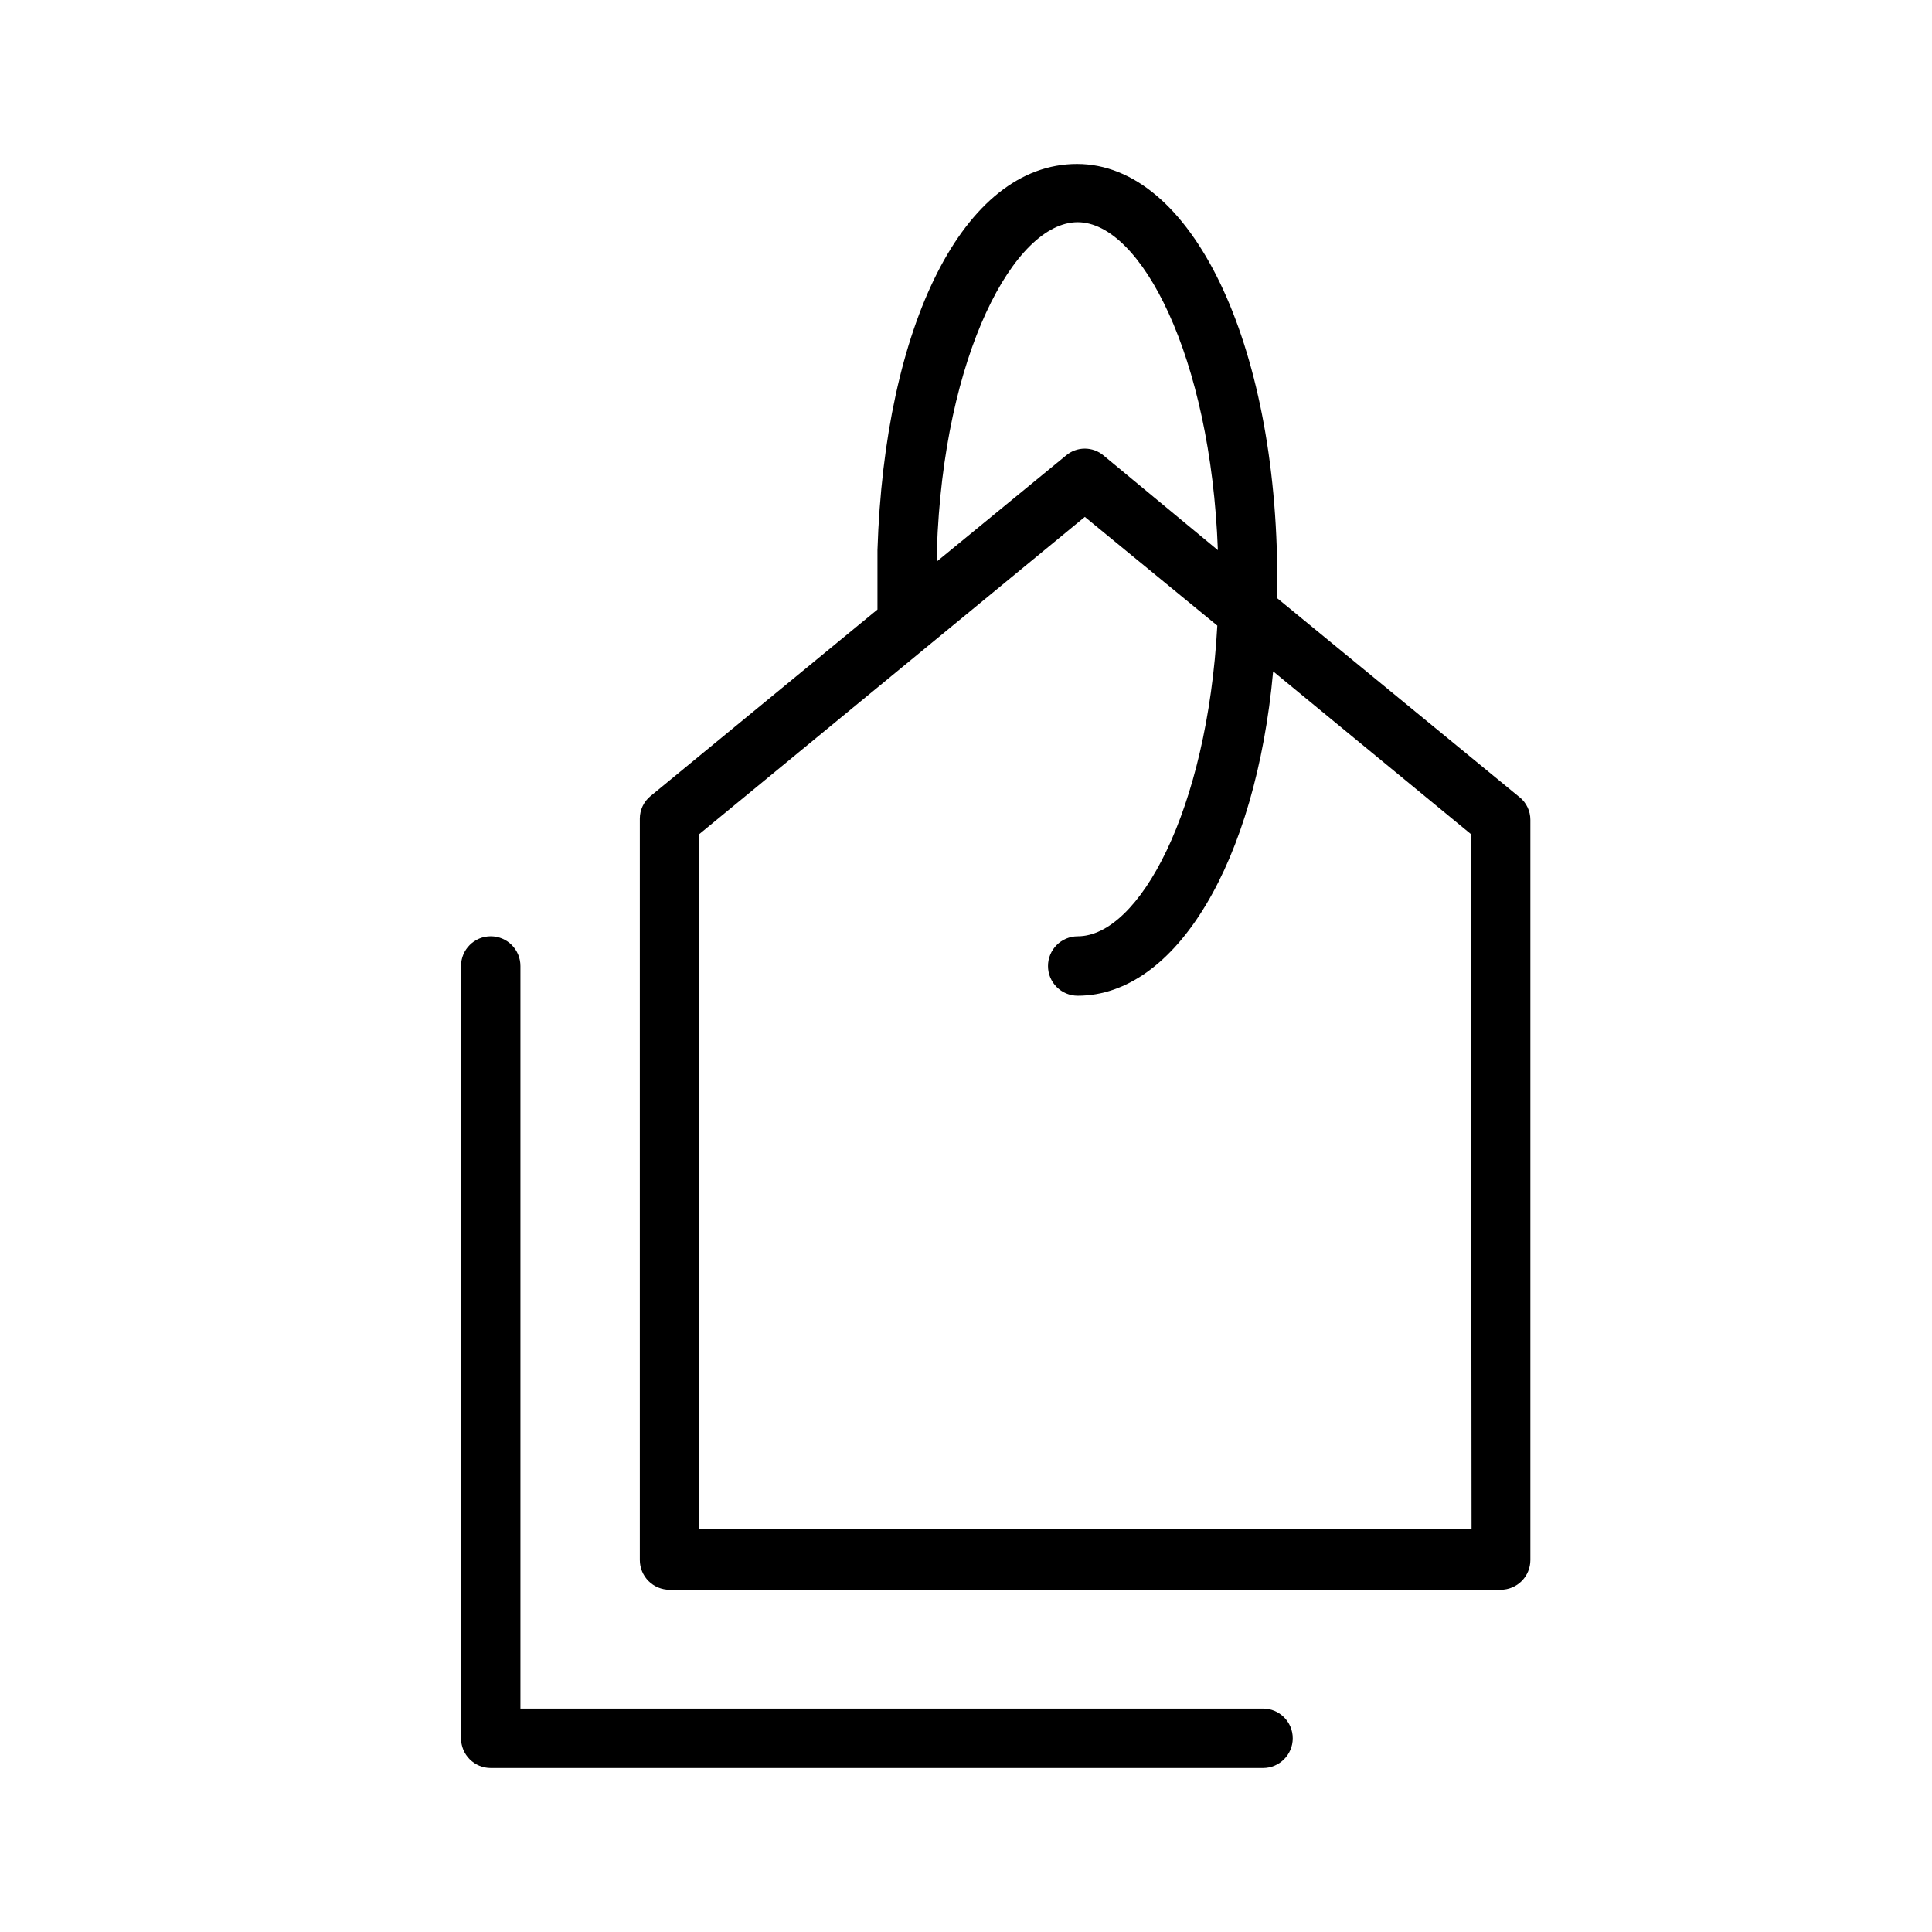 <?xml version="1.0" encoding="UTF-8"?>
<!-- Uploaded to: SVG Repo, www.svgrepo.com, Generator: SVG Repo Mixer Tools -->
<svg fill="#000000" width="800px" height="800px" version="1.1" viewBox="144 144 512 512" xmlns="http://www.w3.org/2000/svg">
 <g>
  <path d="m546.73 355.29-64.238-52.742v-4.879c0-62.977-22.828-110.21-53.059-110.21-30.227-0.004-51.008 42.977-52.898 102.33v15.742l-60.141 49.438c-1.797 1.469-2.836 3.664-2.836 5.984v196.48c0 2.09 0.832 4.09 2.309 5.566 1.473 1.477 3.477 2.309 5.566 2.309h220.26c2.086 0 4.09-0.832 5.566-2.309 1.477-1.477 2.305-3.477 2.305-5.566v-196.17c0.004-2.32-1.039-4.516-2.832-5.984zm-154.45-65.496c1.73-51.957 20.625-86.906 37.312-86.906s35.266 35.426 37.156 86.906l-30.23-25.031c-2.894-2.496-7.18-2.496-10.074 0l-34.164 28.023zm141.7 259.46h-204.67v-184.2l102.18-84.074 35.109 28.812c-2.676 49.121-20.781 82.34-37 82.34-4.348 0-7.871 3.527-7.871 7.875s3.523 7.871 7.871 7.871c26.137 0 47.23-35.582 51.797-85.961l52.426 43.141z"/>
  <path d="m478.72 596.8h-196.8v-196.8c0-4.348-3.523-7.875-7.871-7.875s-7.871 3.527-7.871 7.875v204.67c0 2.086 0.828 4.09 2.305 5.566 1.477 1.477 3.477 2.305 5.566 2.305h204.67c4.348 0 7.871-3.523 7.871-7.871s-3.523-7.871-7.871-7.871z"/>
 </g>
</svg>